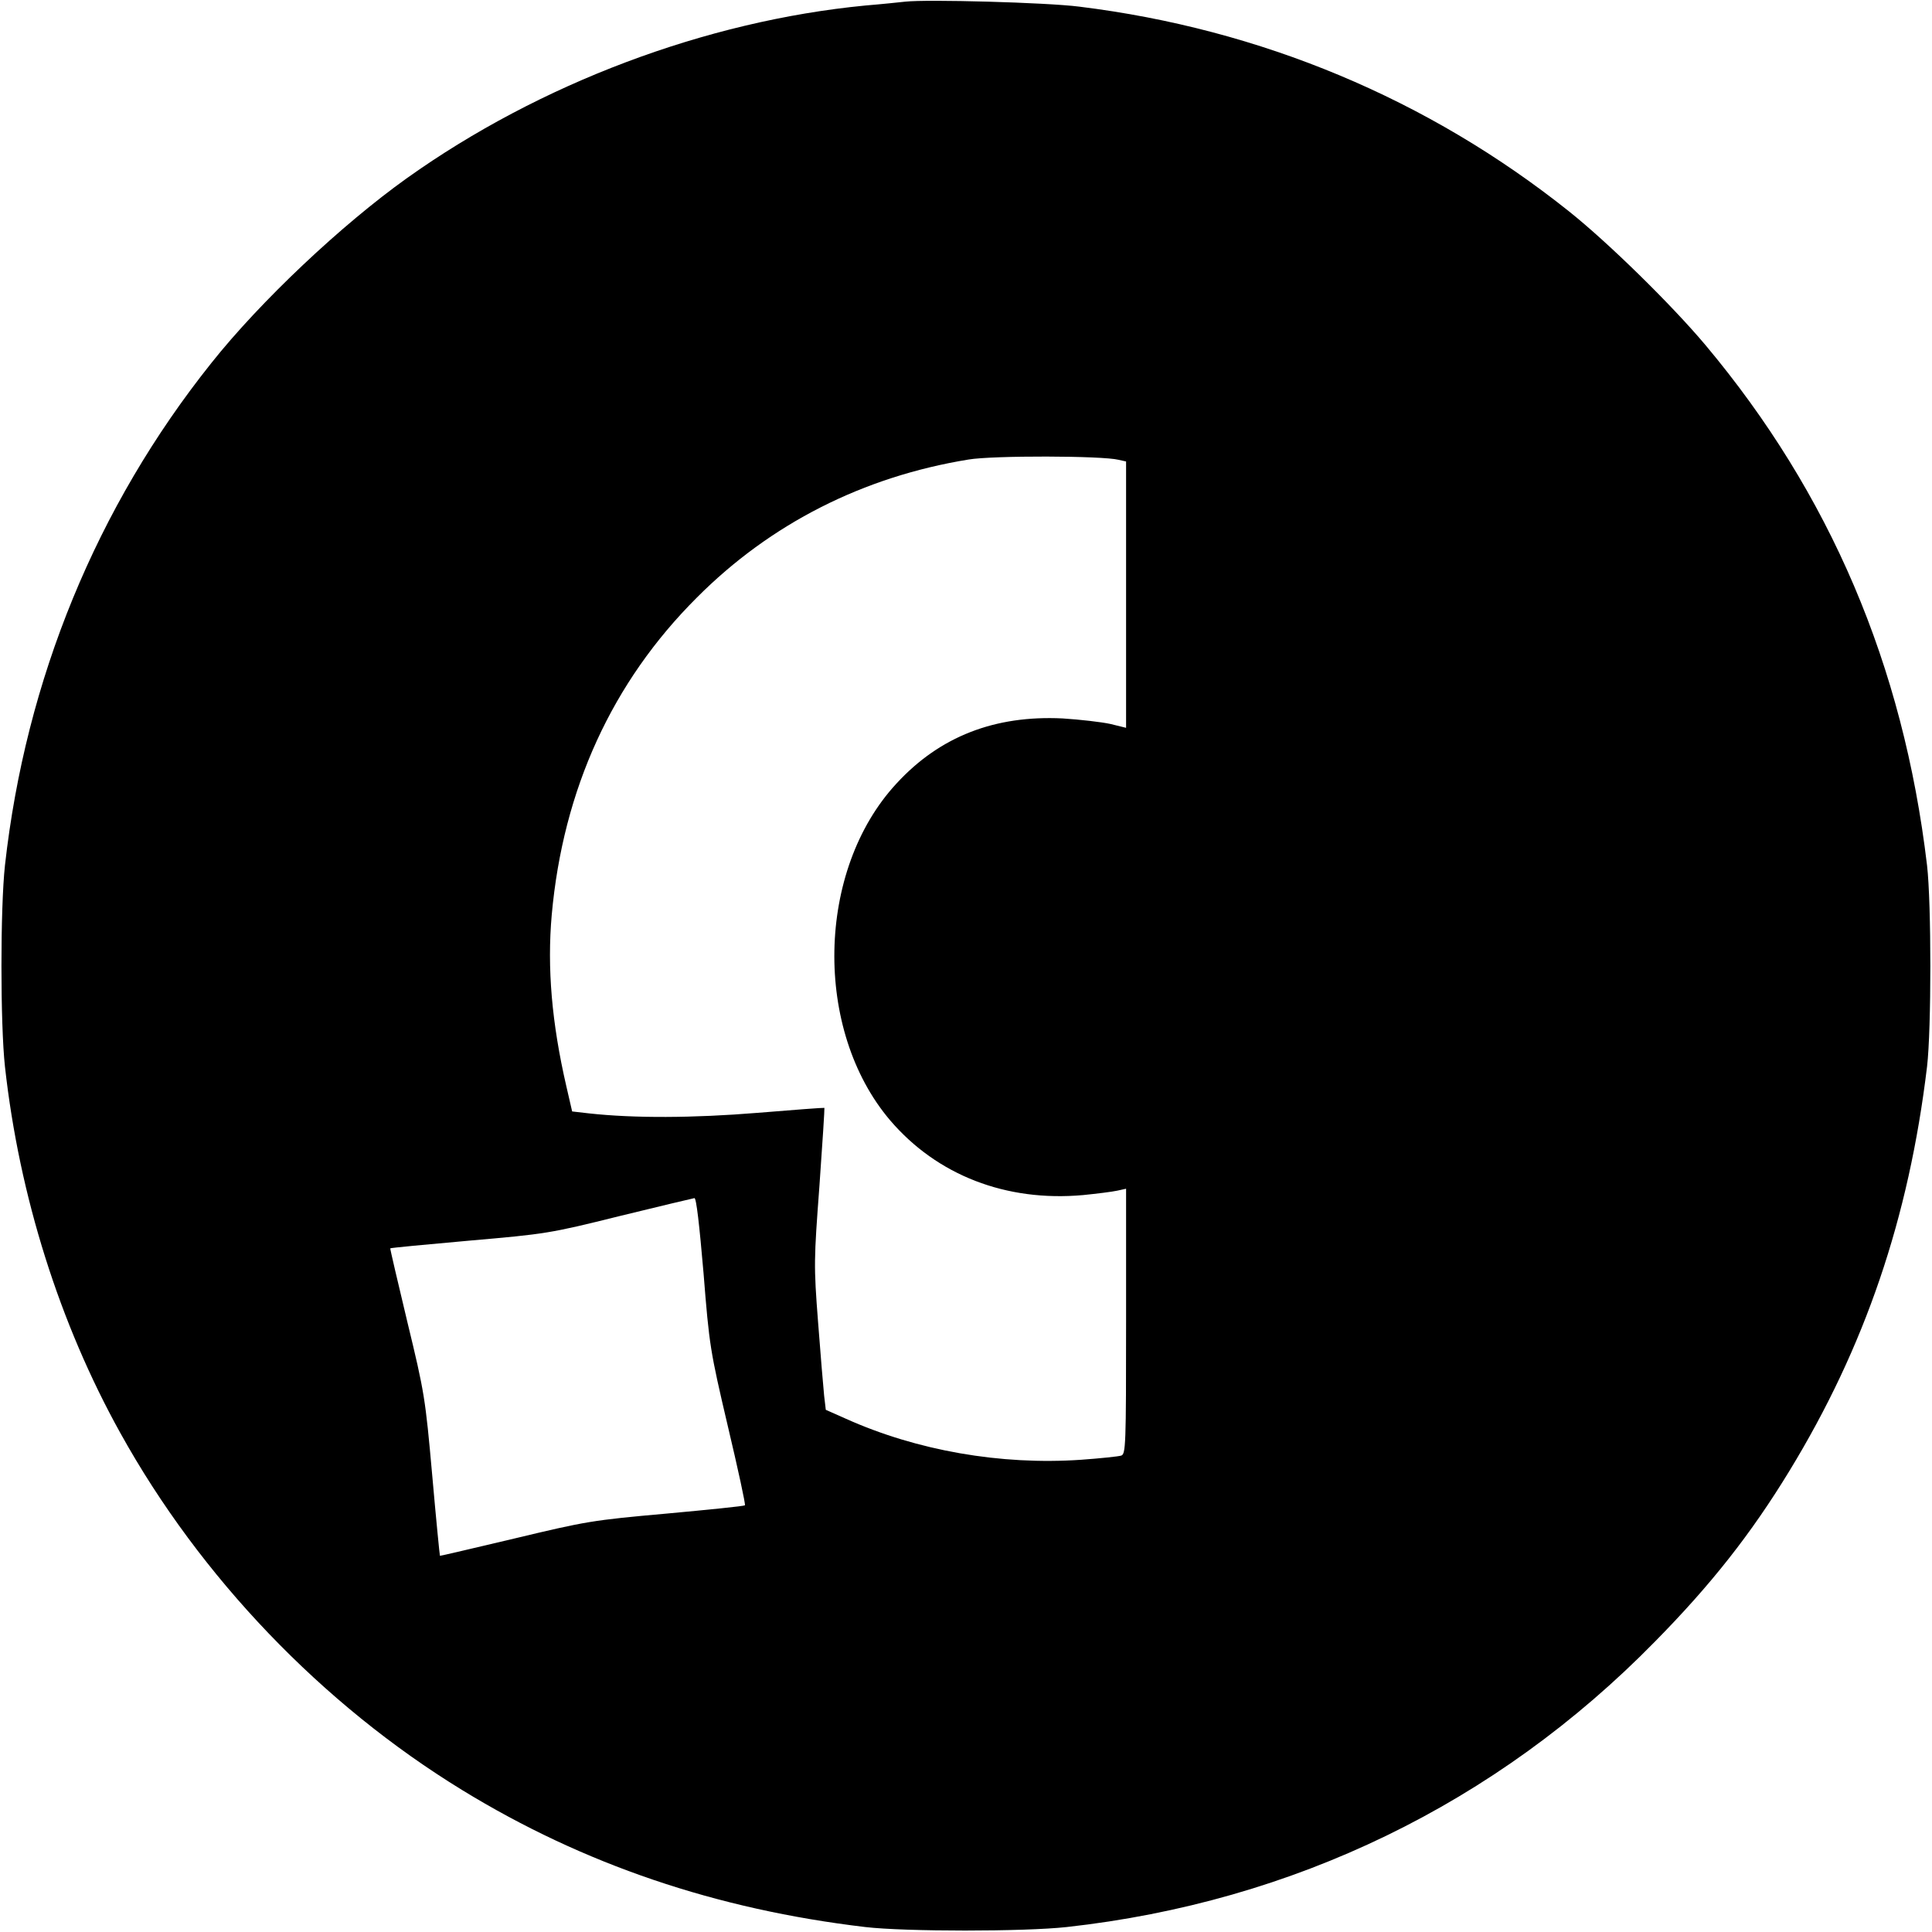 <?xml version="1.0" standalone="no"?>
<!DOCTYPE svg PUBLIC "-//W3C//DTD SVG 20010904//EN"
 "http://www.w3.org/TR/2001/REC-SVG-20010904/DTD/svg10.dtd">
<svg version="1.0" xmlns="http://www.w3.org/2000/svg"
 width="700pt" height="700pt" viewBox="0 0 700 700"
 preserveAspectRatio="xMidYMid meet">
<g transform="translate(0,700) scale(0.1,-0.1)"
fill="#000000" stroke="none">
<path d="M3280 6994 c-19 -2 -84 -9 -145 -14 -578 -56 -1180 -283 -1660 -625
-237 -169 -531 -446 -709 -670 -416 -521 -673 -1147 -748 -1820 -17 -155 -17
-575 0 -730 52 -469 198 -931 418 -1327 290 -523 731 -983 1239 -1294 439
-269 920 -432 1460 -496 145 -17 576 -17 730 0 822 91 1556 447 2131 1034 203
206 348 390 487 618 274 449 433 916 499 1465 16 136 16 592 0 730 -86 725
-352 1347 -803 1885 -122 145 -351 370 -494 484 -510 407 -1117 661 -1775 742
-117 15 -553 27 -630 18z m773 -1660 l27 -6 0 -483 0 -482 -57 14 c-32 7 -110
16 -173 20 -245 12 -445 -65 -602 -236 -291 -314 -301 -893 -23 -1220 170
-199 420 -296 699 -271 50 5 106 12 124 16 l32 7 0 -481 c0 -450 -1 -481 -18
-486 -9 -3 -75 -10 -145 -15 -291 -20 -595 33 -853 149 l-72 32 -6 51 c-3 29
-13 149 -22 267 -16 207 -15 225 5 494 11 154 19 281 18 282 -1 1 -110 -7
-242 -18 -233 -19 -447 -20 -611 -2 l-61 7 -21 91 c-53 230 -70 429 -53 621
41 455 219 844 526 1150 267 268 603 438 984 500 88 15 485 14 544 -1z m-1504
-2946 c21 -265 24 -282 88 -555 37 -156 65 -285 62 -287 -3 -3 -131 -16 -284
-30 -269 -24 -291 -28 -550 -90 -148 -35 -271 -64 -271 -63 -1 1 -14 133 -28
292 -25 280 -28 299 -90 555 -35 146 -63 266 -62 267 2 2 130 14 287 28 276
24 291 26 544 89 143 35 265 64 271 65 7 1 18 -97 33 -271z"/>
</g>
</svg>
